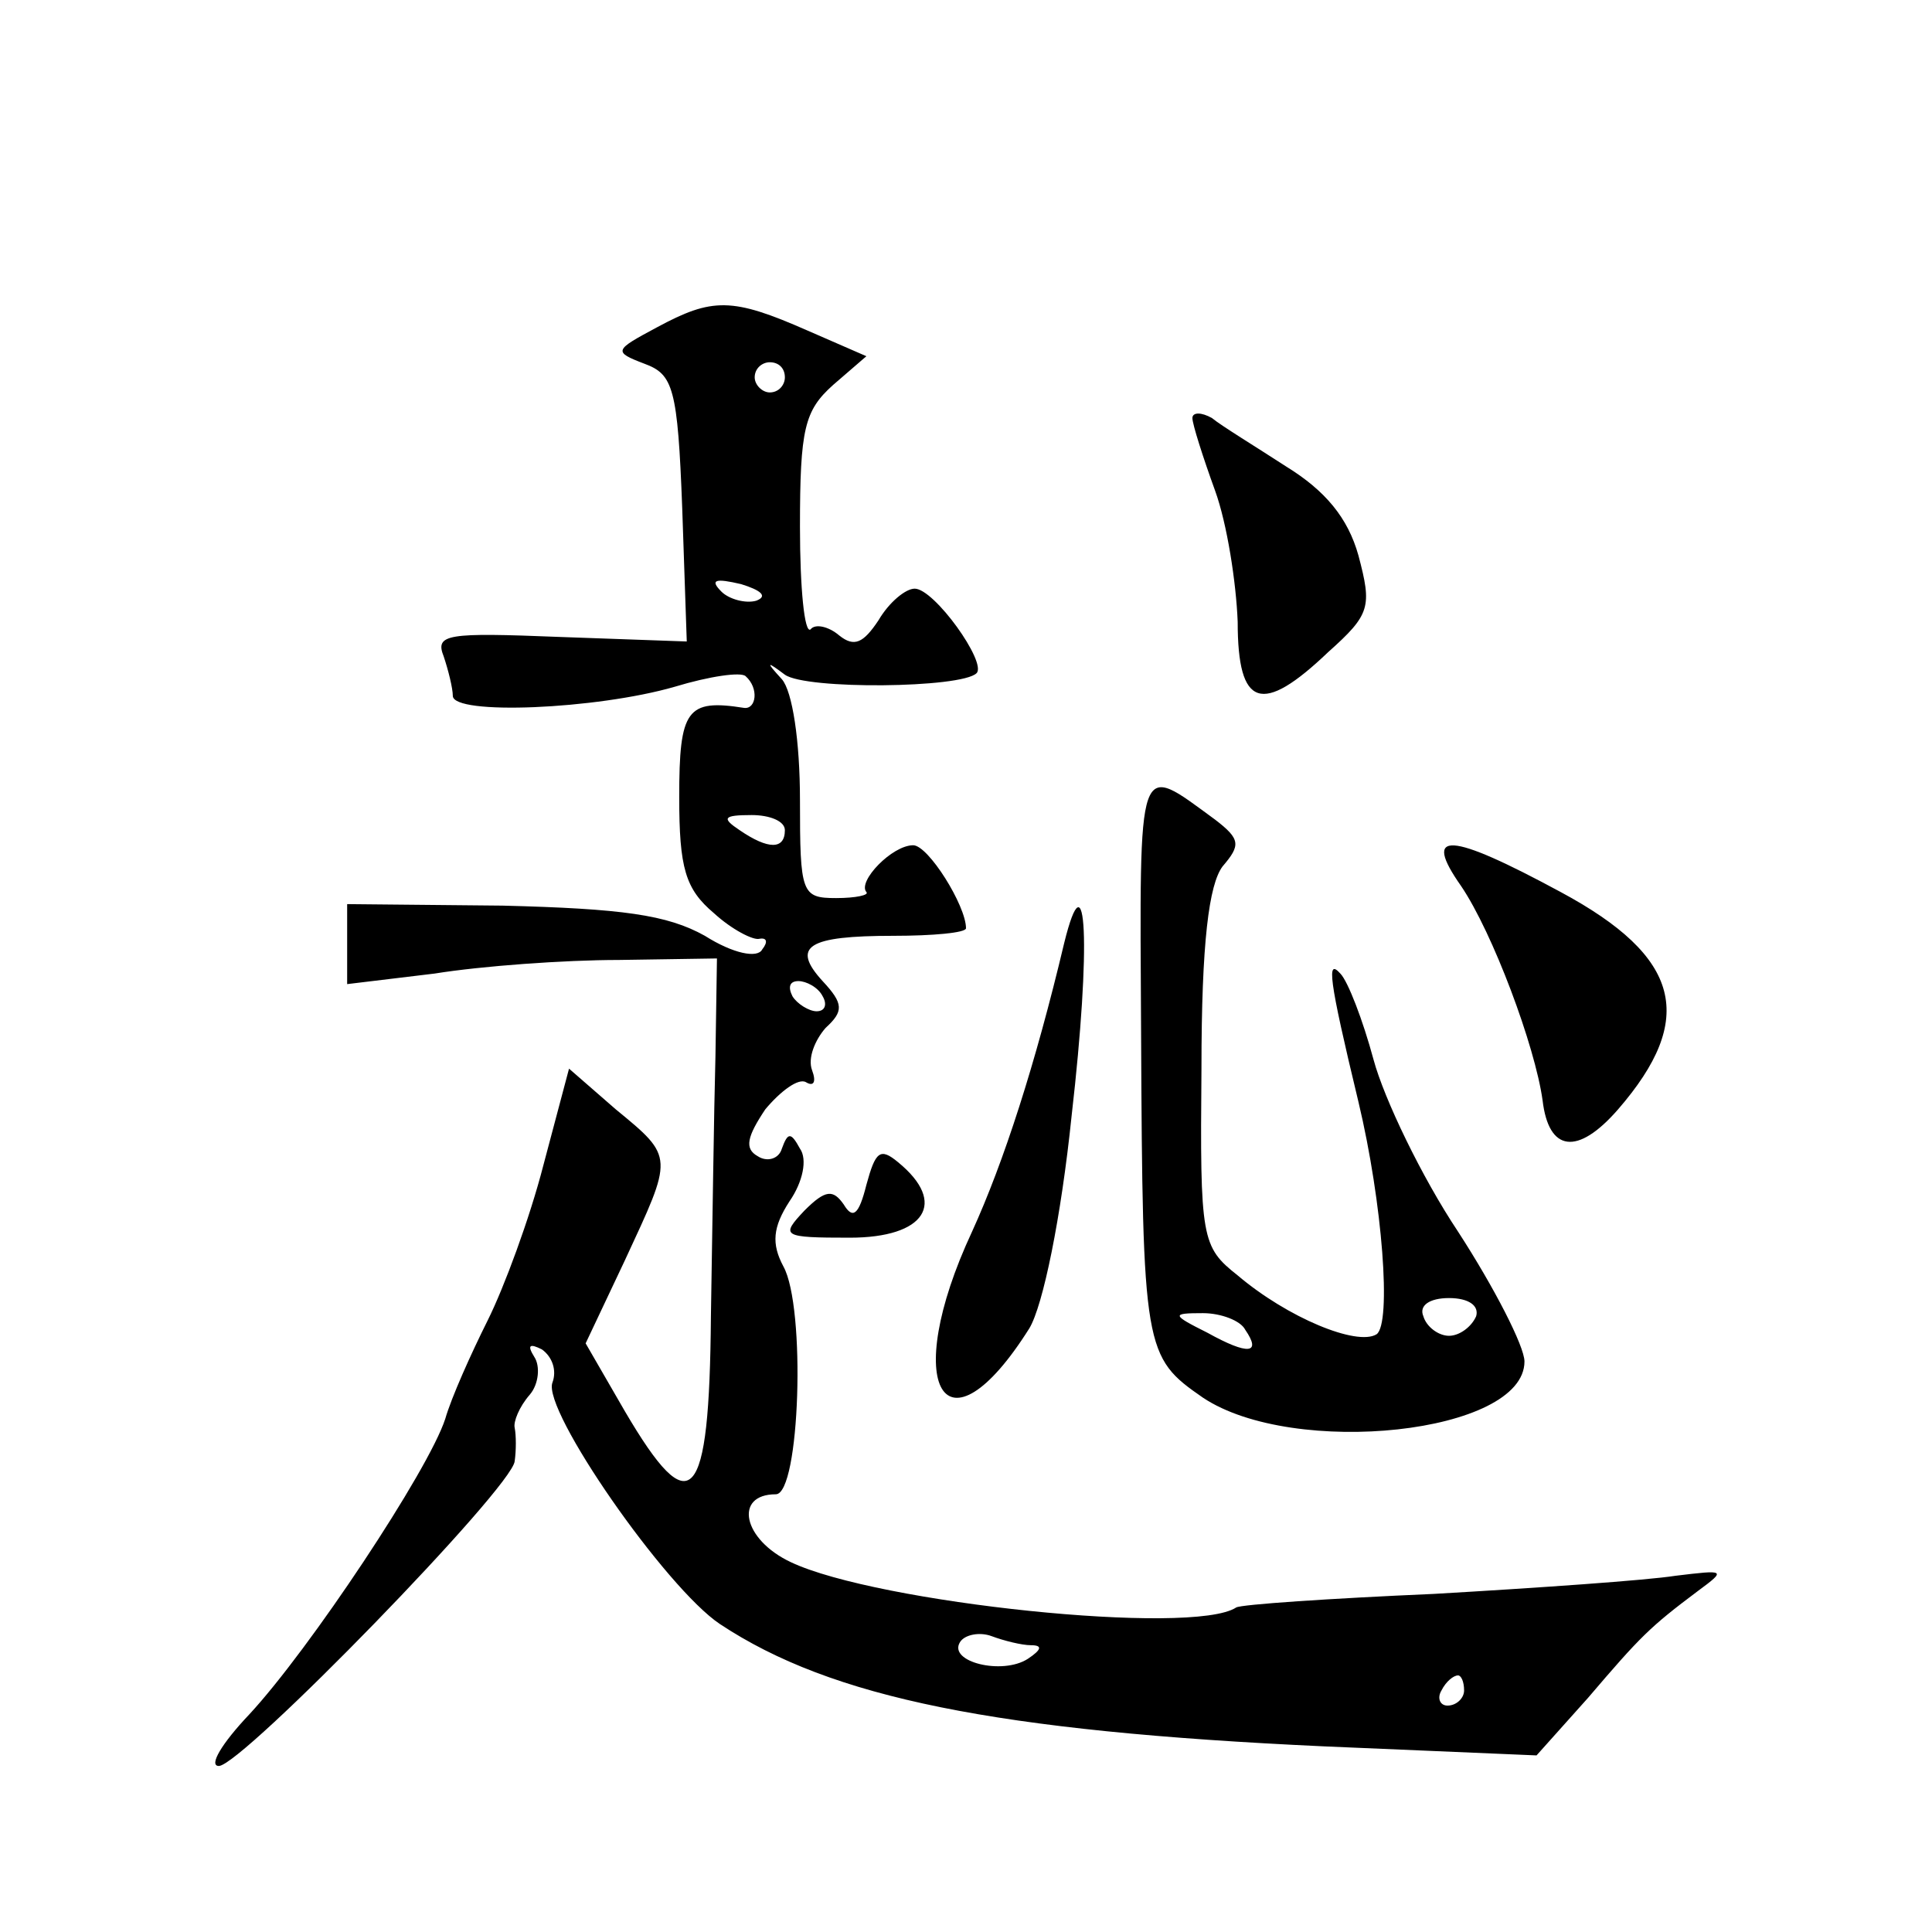 <?xml version="1.0" standalone="no"?>
<!DOCTYPE svg PUBLIC "-//W3C//DTD SVG 20010904//EN"
 "http://www.w3.org/TR/2001/REC-SVG-20010904/DTD/svg10.dtd">
<svg version="1.0" xmlns="http://www.w3.org/2000/svg"
 width="128pt" height="128pt" viewBox="0 0 128 128"
 preserveAspectRatio="xMidYMid meet">
<g transform="translate(0,128) scale(0.1,-0.1)"
fill="#0" stroke="none">
<path d="M435 1063 c-28 -15 -29 -16 -8 -24 19 -7 22 -16 25 -96 l3 -88 -84 3 c-75
3 -83 2 -77 -13 3 -9 6 -21 6 -26 0 -13 95 -9 147 6 23 7 44 10 47 7 9 -8 7 -22
-1 -21 -38 6 -43 -1 -43 -59 0 -47 4 -61 23 -77 12 -11 26 -18 30 -17 5 1 6 -2
2 -7 -3 -6 -19 -3 -38 9 -25 14 -55 18 -134 20 l-103 1 0 -27 0 -26 58 7 c31 5
86 9 122 9 l65 1 -1 -65 c-1 -36 -2 -113 -3 -172 -1 -125 -13 -138 -57 -63 l-26
45 26 55 c32 69 33 68 -6 100 l-31 27 -17 -64 c-9 -35 -26 -81 -37 -103 -11 -22
-24 -51 -28 -65 -11 -34 -90 -153 -130 -196 -18 -19 -27 -34 -20 -34 15 0 195 185
196 202 1 7 1 17 0 22 -1 4 3 14 10 22 6 7 7 19 3 25 -5 8 -3 9 5 5 7 -5 10 -14
7 -22 -7 -18 75 -136 111 -160 74 -49 183 -71 400 -81 l141 -6 34 38 c35 41 41
47 73 71 19 14 18 14 -15 10 -19 -3 -91 -8 -160 -12 -69 -3 -128 -7 -131 -9 -29
-19 -238 3 -295 30 -32 15 -38 45 -10 45 16 0 20 124 5 151 -8 15 -7 26 4 43 9
13 12 28 7 35 -6 11 -8 11 -12 0 -2 -7 -10 -9 -16 -5 -9 5 -7 13 5 31 10 12 22
21 27 18 5 -3 7 0 4 8 -3 8 2 20 9 28 12 11 12 16 -2 31 -21 23 -10 30 47 30 26
0 48 2 48 5 0 15 -25 55 -35 55 -14 0 -37 -24 -31 -31 2 -2 -7 -4 -20 -4 -23 0
-24 3 -24 65 0 39 -5 72 -12 80 -11 12 -10 12 2 3 14 -10 117 -9 127 1 7 7 -28
56 -41 56 -6 0 -17 -9 -24 -21 -10 -15 -16 -18 -26 -10 -7 6 -16 8 -19 4 -4 -3
-7 27 -7 68 0 65 3 77 22 94 l22 19 -39 17 c-50 22 -63 22 -100 2z m85 -33 c0 -5
-4 -10 -10 -10 -5 0 -10 5 -10 10 0 6 5 10 10 10 6 0 10 -4 10 -10z m-19 -148 c-7
-2 -18 1 -23 6 -8 8 -4 9 13 5 13 -4 18 -8 10 -11z m19 -152 c0 -13 -11 -13 -30
0 -12 8 -11 10 8 10 12 0 22 -4 22 -10z m25 -110 c3 -5 2 -10 -4 -10 -5 0 -13 5
-16 10 -3 6 -2 10 4 10 5 0 13 -4 16 -10z m138 -430 c8 0 7 -3 -2 -9 -17 -11 -53
-2 -45 11 3 5 13 7 21 4 8 -3 20 -6 26 -6z m287 -30 c0 -5 -5 -10 -11 -10 -5 0
-7 5 -4 10 3 6 8 10 11 10 2 0 4 -4 4 -10z M790 1003 c0 -4 7 -26 15 -48 8 -22
14 -61 15 -87 0 -57 16 -62 60 -20 28 25 29 30 20 64 -7 25 -22 43 -48 59 -20 13
-43 27 -49 32 -7 4 -13 4 -13 0z M756 596 c1 -211 2 -215 41 -242 60 -40 213 -24
213 24 0 10 -20 49 -44 86 -24 36 -49 88 -56 114 -7 26 -17 52 -22 57 -9 10 -8
-2 12 -85 16 -67 22 -147 12 -154 -13 -8 -59 11 -92 39 -24 19 -25 24 -24 137 0
84 5 122 14 134 12 14 12 18 -5 31 -52 38 -50 44 -49 -141z m222 -188 c-3 -7 -11
-13 -18 -13 -7 0 -15 6 -17 13 -3 7 4 12 17 12 13 0 20 -5 18 -12z m-153 -9 c11
-16 2 -17 -25 -2 -24 12 -24 13 -3 13 12 0 25 -5 28 -11z M968 693 c21 -31 49 -106
54 -142 4 -34 23 -37 50 -6 52 60 42 101 -38 144 -74 40 -92 41 -66 4z M705 655
c-19 -80 -40 -145 -61 -191 -48 -103 -18 -153 38 -64 9 15 21 73 28 141 13 113
10 175 -5 114z M574 495 c-5 -20 -9 -23 -15 -13 -7 10 -12 10 -26 -4 -16 -17 -15
-18 30 -18 50 0 65 23 32 50 -12 10 -15 7 -21 -15z"/>
</g>
</svg>
